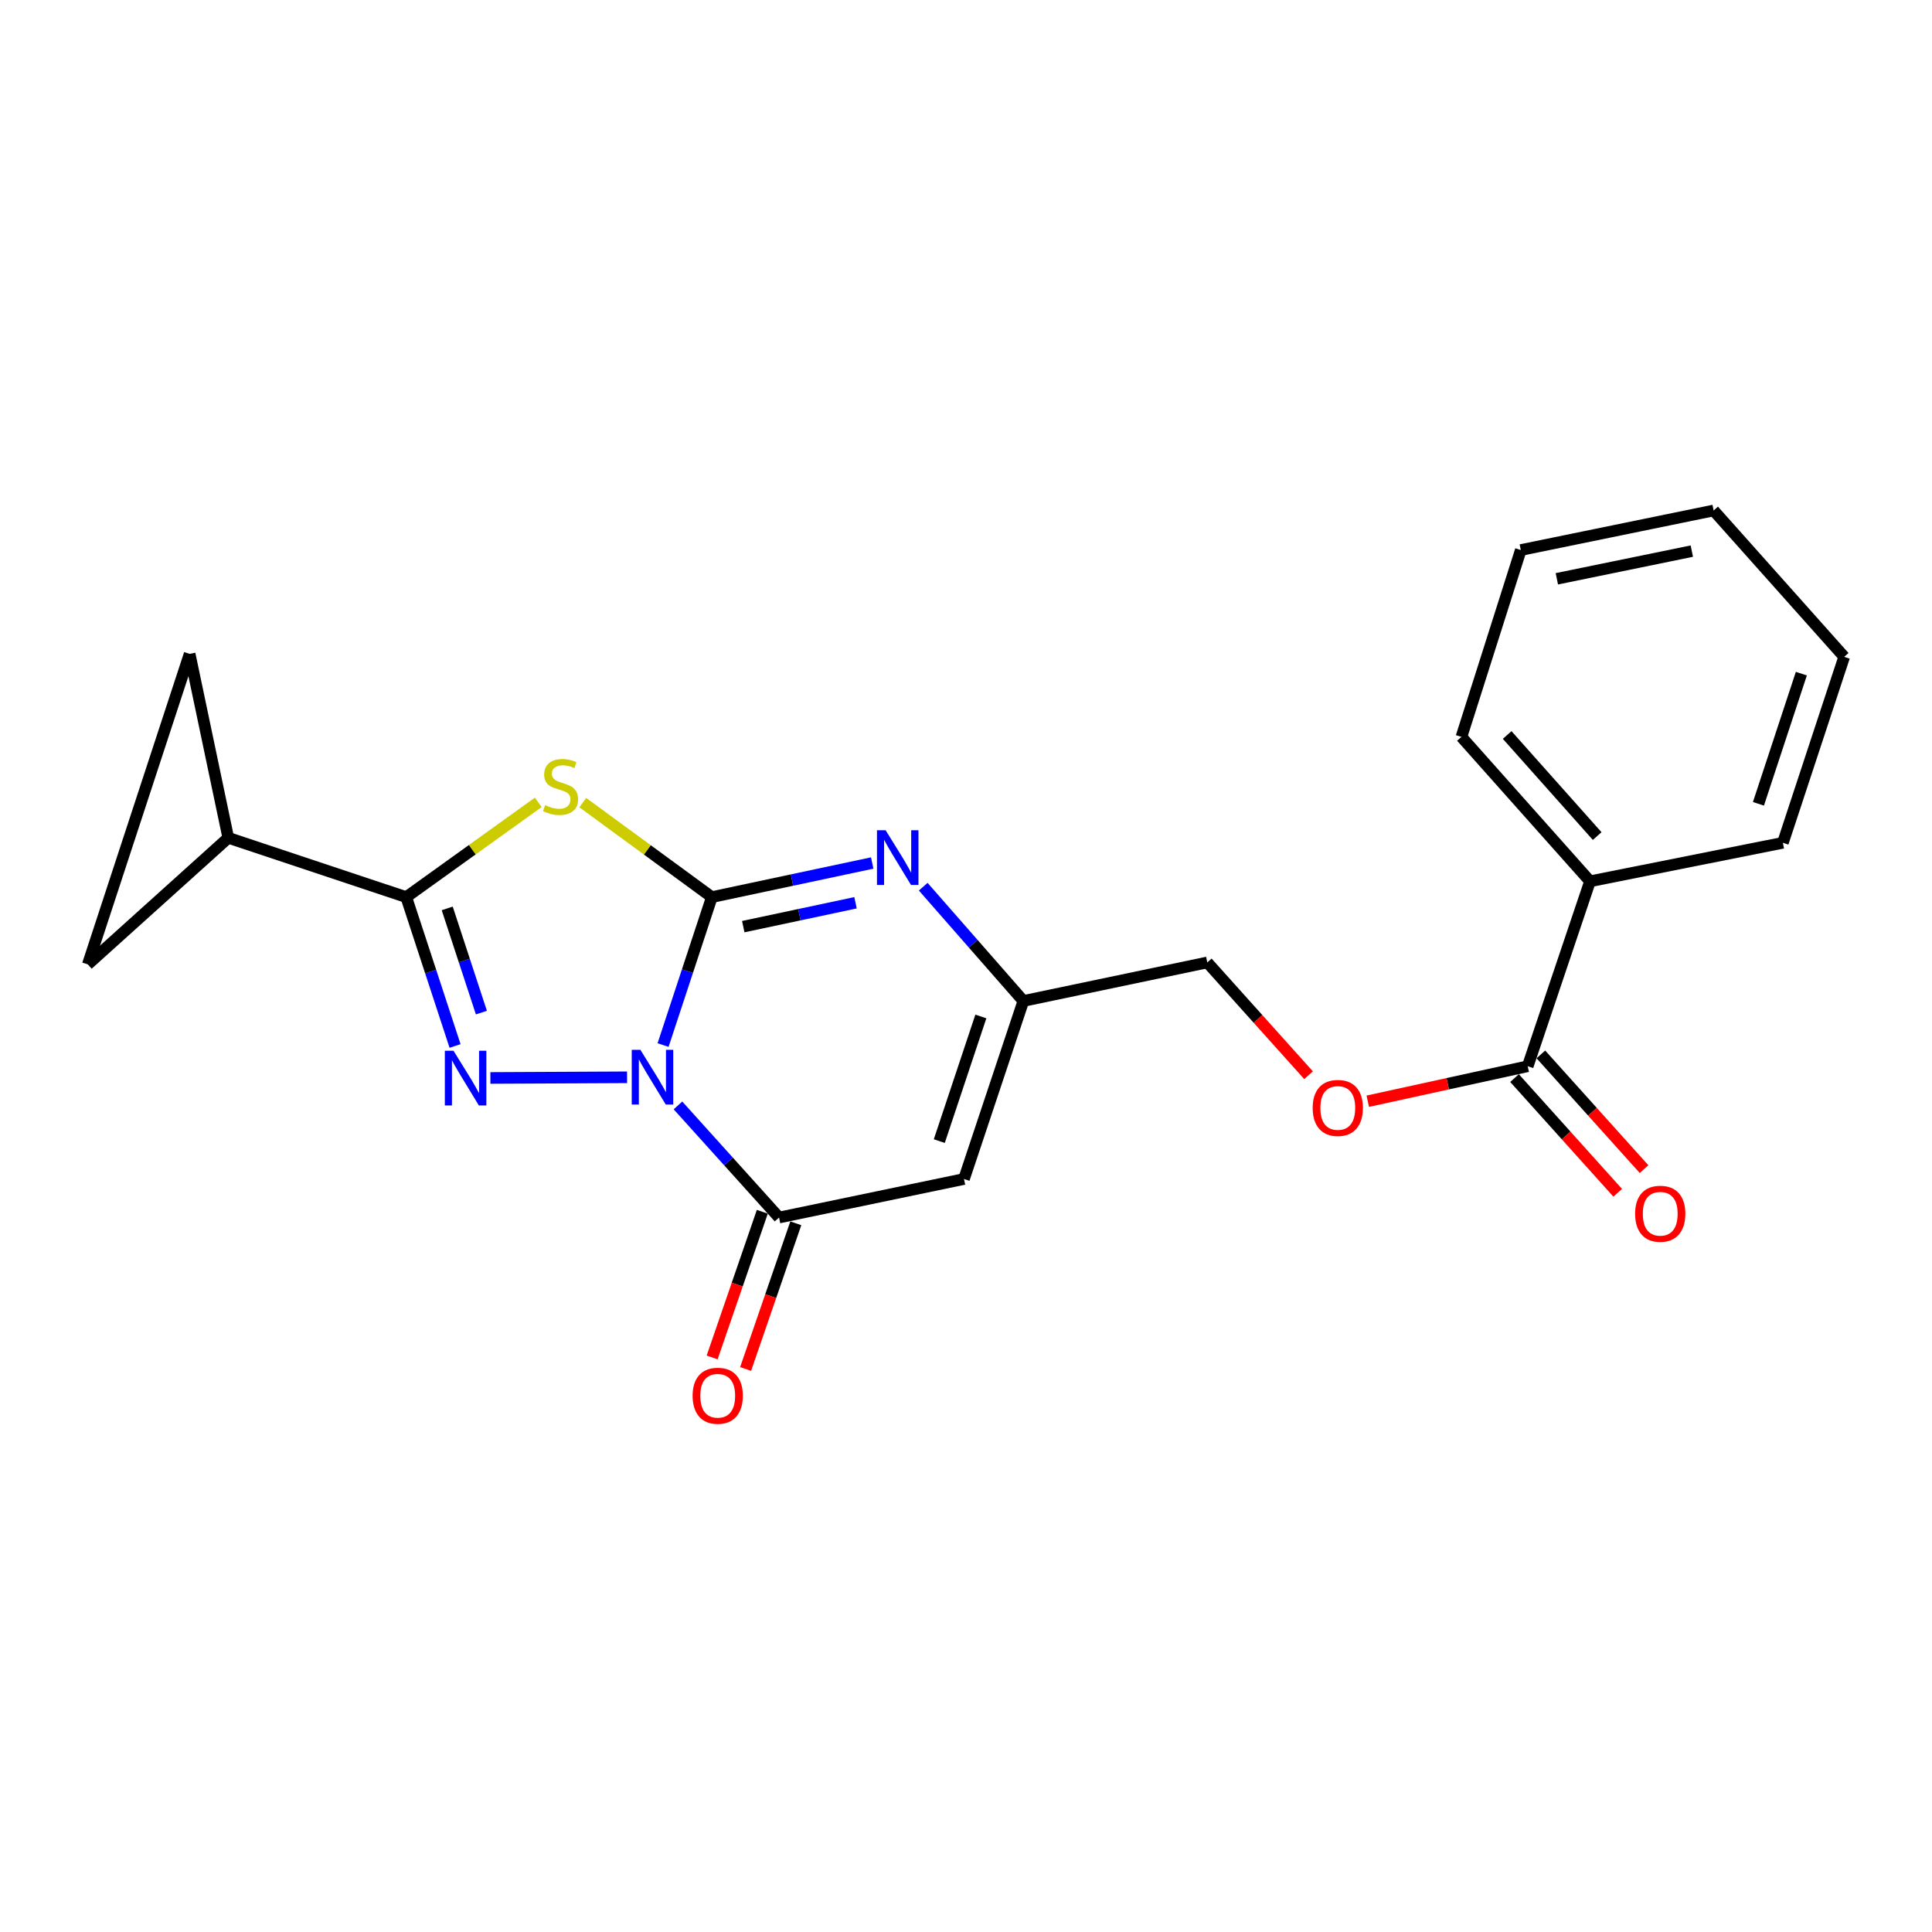 <?xml version='1.0' encoding='iso-8859-1'?>
<svg version='1.1' baseProfile='full'
              xmlns='http://www.w3.org/2000/svg'
                      xmlns:rdkit='http://www.rdkit.org/xml'
                      xmlns:xlink='http://www.w3.org/1999/xlink'
                  xml:space='preserve'
width='1000px' height='1000px' viewBox='0 0 1000 1000'>
<!-- END OF HEADER -->
<rect style='opacity:1.0;fill:#FFFFFF;stroke:none' width='1000' height='1000' x='0' y='0'> </rect>
<path class='bond-0' d='M 343.205,540.926 L 355.827,502.635' style='fill:none;fill-rule:evenodd;stroke:#0000FF;stroke-width:6px;stroke-linecap:butt;stroke-linejoin:miter;stroke-opacity:1' />
<path class='bond-0' d='M 355.827,502.635 L 368.448,464.345' style='fill:none;fill-rule:evenodd;stroke:#000000;stroke-width:6px;stroke-linecap:butt;stroke-linejoin:miter;stroke-opacity:1' />
<path class='bond-1' d='M 324.571,557.604 L 253.82,557.954' style='fill:none;fill-rule:evenodd;stroke:#0000FF;stroke-width:6px;stroke-linecap:butt;stroke-linejoin:miter;stroke-opacity:1' />
<path class='bond-4' d='M 350.915,572.162 L 377.078,601.176' style='fill:none;fill-rule:evenodd;stroke:#0000FF;stroke-width:6px;stroke-linecap:butt;stroke-linejoin:miter;stroke-opacity:1' />
<path class='bond-4' d='M 377.078,601.176 L 403.241,630.19' style='fill:none;fill-rule:evenodd;stroke:#000000;stroke-width:6px;stroke-linecap:butt;stroke-linejoin:miter;stroke-opacity:1' />
<path class='bond-2' d='M 368.448,464.345 L 335.049,439.891' style='fill:none;fill-rule:evenodd;stroke:#000000;stroke-width:6px;stroke-linecap:butt;stroke-linejoin:miter;stroke-opacity:1' />
<path class='bond-2' d='M 335.049,439.891 L 301.65,415.437' style='fill:none;fill-rule:evenodd;stroke:#CCCC00;stroke-width:6px;stroke-linecap:butt;stroke-linejoin:miter;stroke-opacity:1' />
<path class='bond-5' d='M 368.448,464.345 L 409.953,455.517' style='fill:none;fill-rule:evenodd;stroke:#000000;stroke-width:6px;stroke-linecap:butt;stroke-linejoin:miter;stroke-opacity:1' />
<path class='bond-5' d='M 409.953,455.517 L 451.458,446.69' style='fill:none;fill-rule:evenodd;stroke:#0000FF;stroke-width:6px;stroke-linecap:butt;stroke-linejoin:miter;stroke-opacity:1' />
<path class='bond-5' d='M 384.713,479.629 L 413.767,473.449' style='fill:none;fill-rule:evenodd;stroke:#000000;stroke-width:6px;stroke-linecap:butt;stroke-linejoin:miter;stroke-opacity:1' />
<path class='bond-5' d='M 413.767,473.449 L 442.821,467.27' style='fill:none;fill-rule:evenodd;stroke:#0000FF;stroke-width:6px;stroke-linecap:butt;stroke-linejoin:miter;stroke-opacity:1' />
<path class='bond-3' d='M 235.538,541.393 L 222.905,502.869' style='fill:none;fill-rule:evenodd;stroke:#0000FF;stroke-width:6px;stroke-linecap:butt;stroke-linejoin:miter;stroke-opacity:1' />
<path class='bond-3' d='M 222.905,502.869 L 210.272,464.345' style='fill:none;fill-rule:evenodd;stroke:#000000;stroke-width:6px;stroke-linecap:butt;stroke-linejoin:miter;stroke-opacity:1' />
<path class='bond-3' d='M 249.169,524.123 L 240.326,497.156' style='fill:none;fill-rule:evenodd;stroke:#0000FF;stroke-width:6px;stroke-linecap:butt;stroke-linejoin:miter;stroke-opacity:1' />
<path class='bond-3' d='M 240.326,497.156 L 231.482,470.189' style='fill:none;fill-rule:evenodd;stroke:#000000;stroke-width:6px;stroke-linecap:butt;stroke-linejoin:miter;stroke-opacity:1' />
<path class='bond-22' d='M 278.606,415.294 L 244.439,439.819' style='fill:none;fill-rule:evenodd;stroke:#CCCC00;stroke-width:6px;stroke-linecap:butt;stroke-linejoin:miter;stroke-opacity:1' />
<path class='bond-22' d='M 244.439,439.819 L 210.272,464.345' style='fill:none;fill-rule:evenodd;stroke:#000000;stroke-width:6px;stroke-linecap:butt;stroke-linejoin:miter;stroke-opacity:1' />
<path class='bond-8' d='M 210.272,464.345 L 118.157,433.657' style='fill:none;fill-rule:evenodd;stroke:#000000;stroke-width:6px;stroke-linecap:butt;stroke-linejoin:miter;stroke-opacity:1' />
<path class='bond-6' d='M 403.241,630.19 L 498.961,610.248' style='fill:none;fill-rule:evenodd;stroke:#000000;stroke-width:6px;stroke-linecap:butt;stroke-linejoin:miter;stroke-opacity:1' />
<path class='bond-12' d='M 394.574,627.205 L 381.586,664.909' style='fill:none;fill-rule:evenodd;stroke:#000000;stroke-width:6px;stroke-linecap:butt;stroke-linejoin:miter;stroke-opacity:1' />
<path class='bond-12' d='M 381.586,664.909 L 368.598,702.614' style='fill:none;fill-rule:evenodd;stroke:#FF0000;stroke-width:6px;stroke-linecap:butt;stroke-linejoin:miter;stroke-opacity:1' />
<path class='bond-12' d='M 411.907,633.176 L 398.92,670.88' style='fill:none;fill-rule:evenodd;stroke:#000000;stroke-width:6px;stroke-linecap:butt;stroke-linejoin:miter;stroke-opacity:1' />
<path class='bond-12' d='M 398.92,670.88 L 385.932,708.585' style='fill:none;fill-rule:evenodd;stroke:#FF0000;stroke-width:6px;stroke-linecap:butt;stroke-linejoin:miter;stroke-opacity:1' />
<path class='bond-23' d='M 477.864,458.955 L 503.777,488.529' style='fill:none;fill-rule:evenodd;stroke:#0000FF;stroke-width:6px;stroke-linecap:butt;stroke-linejoin:miter;stroke-opacity:1' />
<path class='bond-23' d='M 503.777,488.529 L 529.69,518.102' style='fill:none;fill-rule:evenodd;stroke:#000000;stroke-width:6px;stroke-linecap:butt;stroke-linejoin:miter;stroke-opacity:1' />
<path class='bond-7' d='M 498.961,610.248 L 529.69,518.102' style='fill:none;fill-rule:evenodd;stroke:#000000;stroke-width:6px;stroke-linecap:butt;stroke-linejoin:miter;stroke-opacity:1' />
<path class='bond-7' d='M 486.179,590.626 L 507.689,526.124' style='fill:none;fill-rule:evenodd;stroke:#000000;stroke-width:6px;stroke-linecap:butt;stroke-linejoin:miter;stroke-opacity:1' />
<path class='bond-16' d='M 529.69,518.102 L 624.891,498.159' style='fill:none;fill-rule:evenodd;stroke:#000000;stroke-width:6px;stroke-linecap:butt;stroke-linejoin:miter;stroke-opacity:1' />
<path class='bond-10' d='M 118.157,433.657 L 45.455,499.168' style='fill:none;fill-rule:evenodd;stroke:#000000;stroke-width:6px;stroke-linecap:butt;stroke-linejoin:miter;stroke-opacity:1' />
<path class='bond-11' d='M 118.157,433.657 L 98.163,338.445' style='fill:none;fill-rule:evenodd;stroke:#000000;stroke-width:6px;stroke-linecap:butt;stroke-linejoin:miter;stroke-opacity:1' />
<path class='bond-9' d='M 790.737,551.886 L 749.346,560.94' style='fill:none;fill-rule:evenodd;stroke:#000000;stroke-width:6px;stroke-linecap:butt;stroke-linejoin:miter;stroke-opacity:1' />
<path class='bond-9' d='M 749.346,560.94 L 707.955,569.994' style='fill:none;fill-rule:evenodd;stroke:#FF0000;stroke-width:6px;stroke-linecap:butt;stroke-linejoin:miter;stroke-opacity:1' />
<path class='bond-14' d='M 783.921,558.016 L 810.627,587.708' style='fill:none;fill-rule:evenodd;stroke:#000000;stroke-width:6px;stroke-linecap:butt;stroke-linejoin:miter;stroke-opacity:1' />
<path class='bond-14' d='M 810.627,587.708 L 837.332,617.399' style='fill:none;fill-rule:evenodd;stroke:#FF0000;stroke-width:6px;stroke-linecap:butt;stroke-linejoin:miter;stroke-opacity:1' />
<path class='bond-14' d='M 797.552,545.756 L 824.258,575.448' style='fill:none;fill-rule:evenodd;stroke:#000000;stroke-width:6px;stroke-linecap:butt;stroke-linejoin:miter;stroke-opacity:1' />
<path class='bond-14' d='M 824.258,575.448 L 850.963,605.139' style='fill:none;fill-rule:evenodd;stroke:#FF0000;stroke-width:6px;stroke-linecap:butt;stroke-linejoin:miter;stroke-opacity:1' />
<path class='bond-15' d='M 790.737,551.886 L 822.993,456.156' style='fill:none;fill-rule:evenodd;stroke:#000000;stroke-width:6px;stroke-linecap:butt;stroke-linejoin:miter;stroke-opacity:1' />
<path class='bond-24' d='M 45.455,499.168 L 98.163,338.445' style='fill:none;fill-rule:evenodd;stroke:#000000;stroke-width:6px;stroke-linecap:butt;stroke-linejoin:miter;stroke-opacity:1' />
<path class='bond-13' d='M 677.312,556.54 L 651.101,527.35' style='fill:none;fill-rule:evenodd;stroke:#FF0000;stroke-width:6px;stroke-linecap:butt;stroke-linejoin:miter;stroke-opacity:1' />
<path class='bond-13' d='M 651.101,527.35 L 624.891,498.159' style='fill:none;fill-rule:evenodd;stroke:#000000;stroke-width:6px;stroke-linecap:butt;stroke-linejoin:miter;stroke-opacity:1' />
<path class='bond-17' d='M 822.993,456.156 L 756.433,381.417' style='fill:none;fill-rule:evenodd;stroke:#000000;stroke-width:6px;stroke-linecap:butt;stroke-linejoin:miter;stroke-opacity:1' />
<path class='bond-17' d='M 826.7,432.752 L 780.108,380.435' style='fill:none;fill-rule:evenodd;stroke:#000000;stroke-width:6px;stroke-linecap:butt;stroke-linejoin:miter;stroke-opacity:1' />
<path class='bond-18' d='M 822.993,456.156 L 922.819,436.233' style='fill:none;fill-rule:evenodd;stroke:#000000;stroke-width:6px;stroke-linecap:butt;stroke-linejoin:miter;stroke-opacity:1' />
<path class='bond-20' d='M 756.433,381.417 L 787.162,284.698' style='fill:none;fill-rule:evenodd;stroke:#000000;stroke-width:6px;stroke-linecap:butt;stroke-linejoin:miter;stroke-opacity:1' />
<path class='bond-19' d='M 922.819,436.233 L 954.545,339.983' style='fill:none;fill-rule:evenodd;stroke:#000000;stroke-width:6px;stroke-linecap:butt;stroke-linejoin:miter;stroke-opacity:1' />
<path class='bond-19' d='M 910.166,416.056 L 932.375,348.681' style='fill:none;fill-rule:evenodd;stroke:#000000;stroke-width:6px;stroke-linecap:butt;stroke-linejoin:miter;stroke-opacity:1' />
<path class='bond-21' d='M 954.545,339.983 L 886.977,264.226' style='fill:none;fill-rule:evenodd;stroke:#000000;stroke-width:6px;stroke-linecap:butt;stroke-linejoin:miter;stroke-opacity:1' />
<path class='bond-25' d='M 787.162,284.698 L 886.977,264.226' style='fill:none;fill-rule:evenodd;stroke:#000000;stroke-width:6px;stroke-linecap:butt;stroke-linejoin:miter;stroke-opacity:1' />
<path class='bond-25' d='M 805.818,299.587 L 875.688,285.256' style='fill:none;fill-rule:evenodd;stroke:#000000;stroke-width:6px;stroke-linecap:butt;stroke-linejoin:miter;stroke-opacity:1' />
<path  class='atom-0' d='M 331.469 543.379
L 340.749 558.379
Q 341.669 559.859, 343.149 562.539
Q 344.629 565.219, 344.709 565.379
L 344.709 543.379
L 348.469 543.379
L 348.469 571.699
L 344.589 571.699
L 334.629 555.299
Q 333.469 553.379, 332.229 551.179
Q 331.029 548.979, 330.669 548.299
L 330.669 571.699
L 326.989 571.699
L 326.989 543.379
L 331.469 543.379
' fill='#0000FF'/>
<path  class='atom-2' d='M 234.73 543.858
L 244.01 558.858
Q 244.93 560.338, 246.41 563.018
Q 247.89 565.698, 247.97 565.858
L 247.97 543.858
L 251.73 543.858
L 251.73 572.178
L 247.85 572.178
L 237.89 555.778
Q 236.73 553.858, 235.49 551.658
Q 234.29 549.458, 233.93 548.778
L 233.93 572.178
L 230.25 572.178
L 230.25 543.858
L 234.73 543.858
' fill='#0000FF'/>
<path  class='atom-3' d='M 282.144 416.732
Q 282.464 416.852, 283.784 417.412
Q 285.104 417.972, 286.544 418.332
Q 288.024 418.652, 289.464 418.652
Q 292.144 418.652, 293.704 417.372
Q 295.264 416.052, 295.264 413.772
Q 295.264 412.212, 294.464 411.252
Q 293.704 410.292, 292.504 409.772
Q 291.304 409.252, 289.304 408.652
Q 286.784 407.892, 285.264 407.172
Q 283.784 406.452, 282.704 404.932
Q 281.664 403.412, 281.664 400.852
Q 281.664 397.292, 284.064 395.092
Q 286.504 392.892, 291.304 392.892
Q 294.584 392.892, 298.304 394.452
L 297.384 397.532
Q 293.984 396.132, 291.424 396.132
Q 288.664 396.132, 287.144 397.292
Q 285.624 398.412, 285.664 400.372
Q 285.664 401.892, 286.424 402.812
Q 287.224 403.732, 288.344 404.252
Q 289.504 404.772, 291.424 405.372
Q 293.984 406.172, 295.504 406.972
Q 297.024 407.772, 298.104 409.412
Q 299.224 411.012, 299.224 413.772
Q 299.224 417.692, 296.584 419.812
Q 293.984 421.892, 289.624 421.892
Q 287.104 421.892, 285.184 421.332
Q 283.304 420.812, 281.064 419.892
L 282.144 416.732
' fill='#CCCC00'/>
<path  class='atom-6' d='M 458.397 429.722
L 467.677 444.722
Q 468.597 446.202, 470.077 448.882
Q 471.557 451.562, 471.637 451.722
L 471.637 429.722
L 475.397 429.722
L 475.397 458.042
L 471.517 458.042
L 461.557 441.642
Q 460.397 439.722, 459.157 437.522
Q 457.957 435.322, 457.597 434.642
L 457.597 458.042
L 453.917 458.042
L 453.917 429.722
L 458.397 429.722
' fill='#0000FF'/>
<path  class='atom-13' d='M 358.493 722.436
Q 358.493 715.636, 361.853 711.836
Q 365.213 708.036, 371.493 708.036
Q 377.773 708.036, 381.133 711.836
Q 384.493 715.636, 384.493 722.436
Q 384.493 729.316, 381.093 733.236
Q 377.693 737.116, 371.493 737.116
Q 365.253 737.116, 361.853 733.236
Q 358.493 729.356, 358.493 722.436
M 371.493 733.916
Q 375.813 733.916, 378.133 731.036
Q 380.493 728.116, 380.493 722.436
Q 380.493 716.876, 378.133 714.076
Q 375.813 711.236, 371.493 711.236
Q 367.173 711.236, 364.813 714.036
Q 362.493 716.836, 362.493 722.436
Q 362.493 728.156, 364.813 731.036
Q 367.173 733.916, 371.493 733.916
' fill='#FF0000'/>
<path  class='atom-14' d='M 679.439 573.467
Q 679.439 566.667, 682.799 562.867
Q 686.159 559.067, 692.439 559.067
Q 698.719 559.067, 702.079 562.867
Q 705.439 566.667, 705.439 573.467
Q 705.439 580.347, 702.039 584.267
Q 698.639 588.147, 692.439 588.147
Q 686.199 588.147, 682.799 584.267
Q 679.439 580.387, 679.439 573.467
M 692.439 584.947
Q 696.759 584.947, 699.079 582.067
Q 701.439 579.147, 701.439 573.467
Q 701.439 567.907, 699.079 565.107
Q 696.759 562.267, 692.439 562.267
Q 688.119 562.267, 685.759 565.067
Q 683.439 567.867, 683.439 573.467
Q 683.439 579.187, 685.759 582.067
Q 688.119 584.947, 692.439 584.947
' fill='#FF0000'/>
<path  class='atom-15' d='M 846.334 628.233
Q 846.334 621.433, 849.694 617.633
Q 853.054 613.833, 859.334 613.833
Q 865.614 613.833, 868.974 617.633
Q 872.334 621.433, 872.334 628.233
Q 872.334 635.113, 868.934 639.033
Q 865.534 642.913, 859.334 642.913
Q 853.094 642.913, 849.694 639.033
Q 846.334 635.153, 846.334 628.233
M 859.334 639.713
Q 863.654 639.713, 865.974 636.833
Q 868.334 633.913, 868.334 628.233
Q 868.334 622.673, 865.974 619.873
Q 863.654 617.033, 859.334 617.033
Q 855.014 617.033, 852.654 619.833
Q 850.334 622.633, 850.334 628.233
Q 850.334 633.953, 852.654 636.833
Q 855.014 639.713, 859.334 639.713
' fill='#FF0000'/>
</svg>
